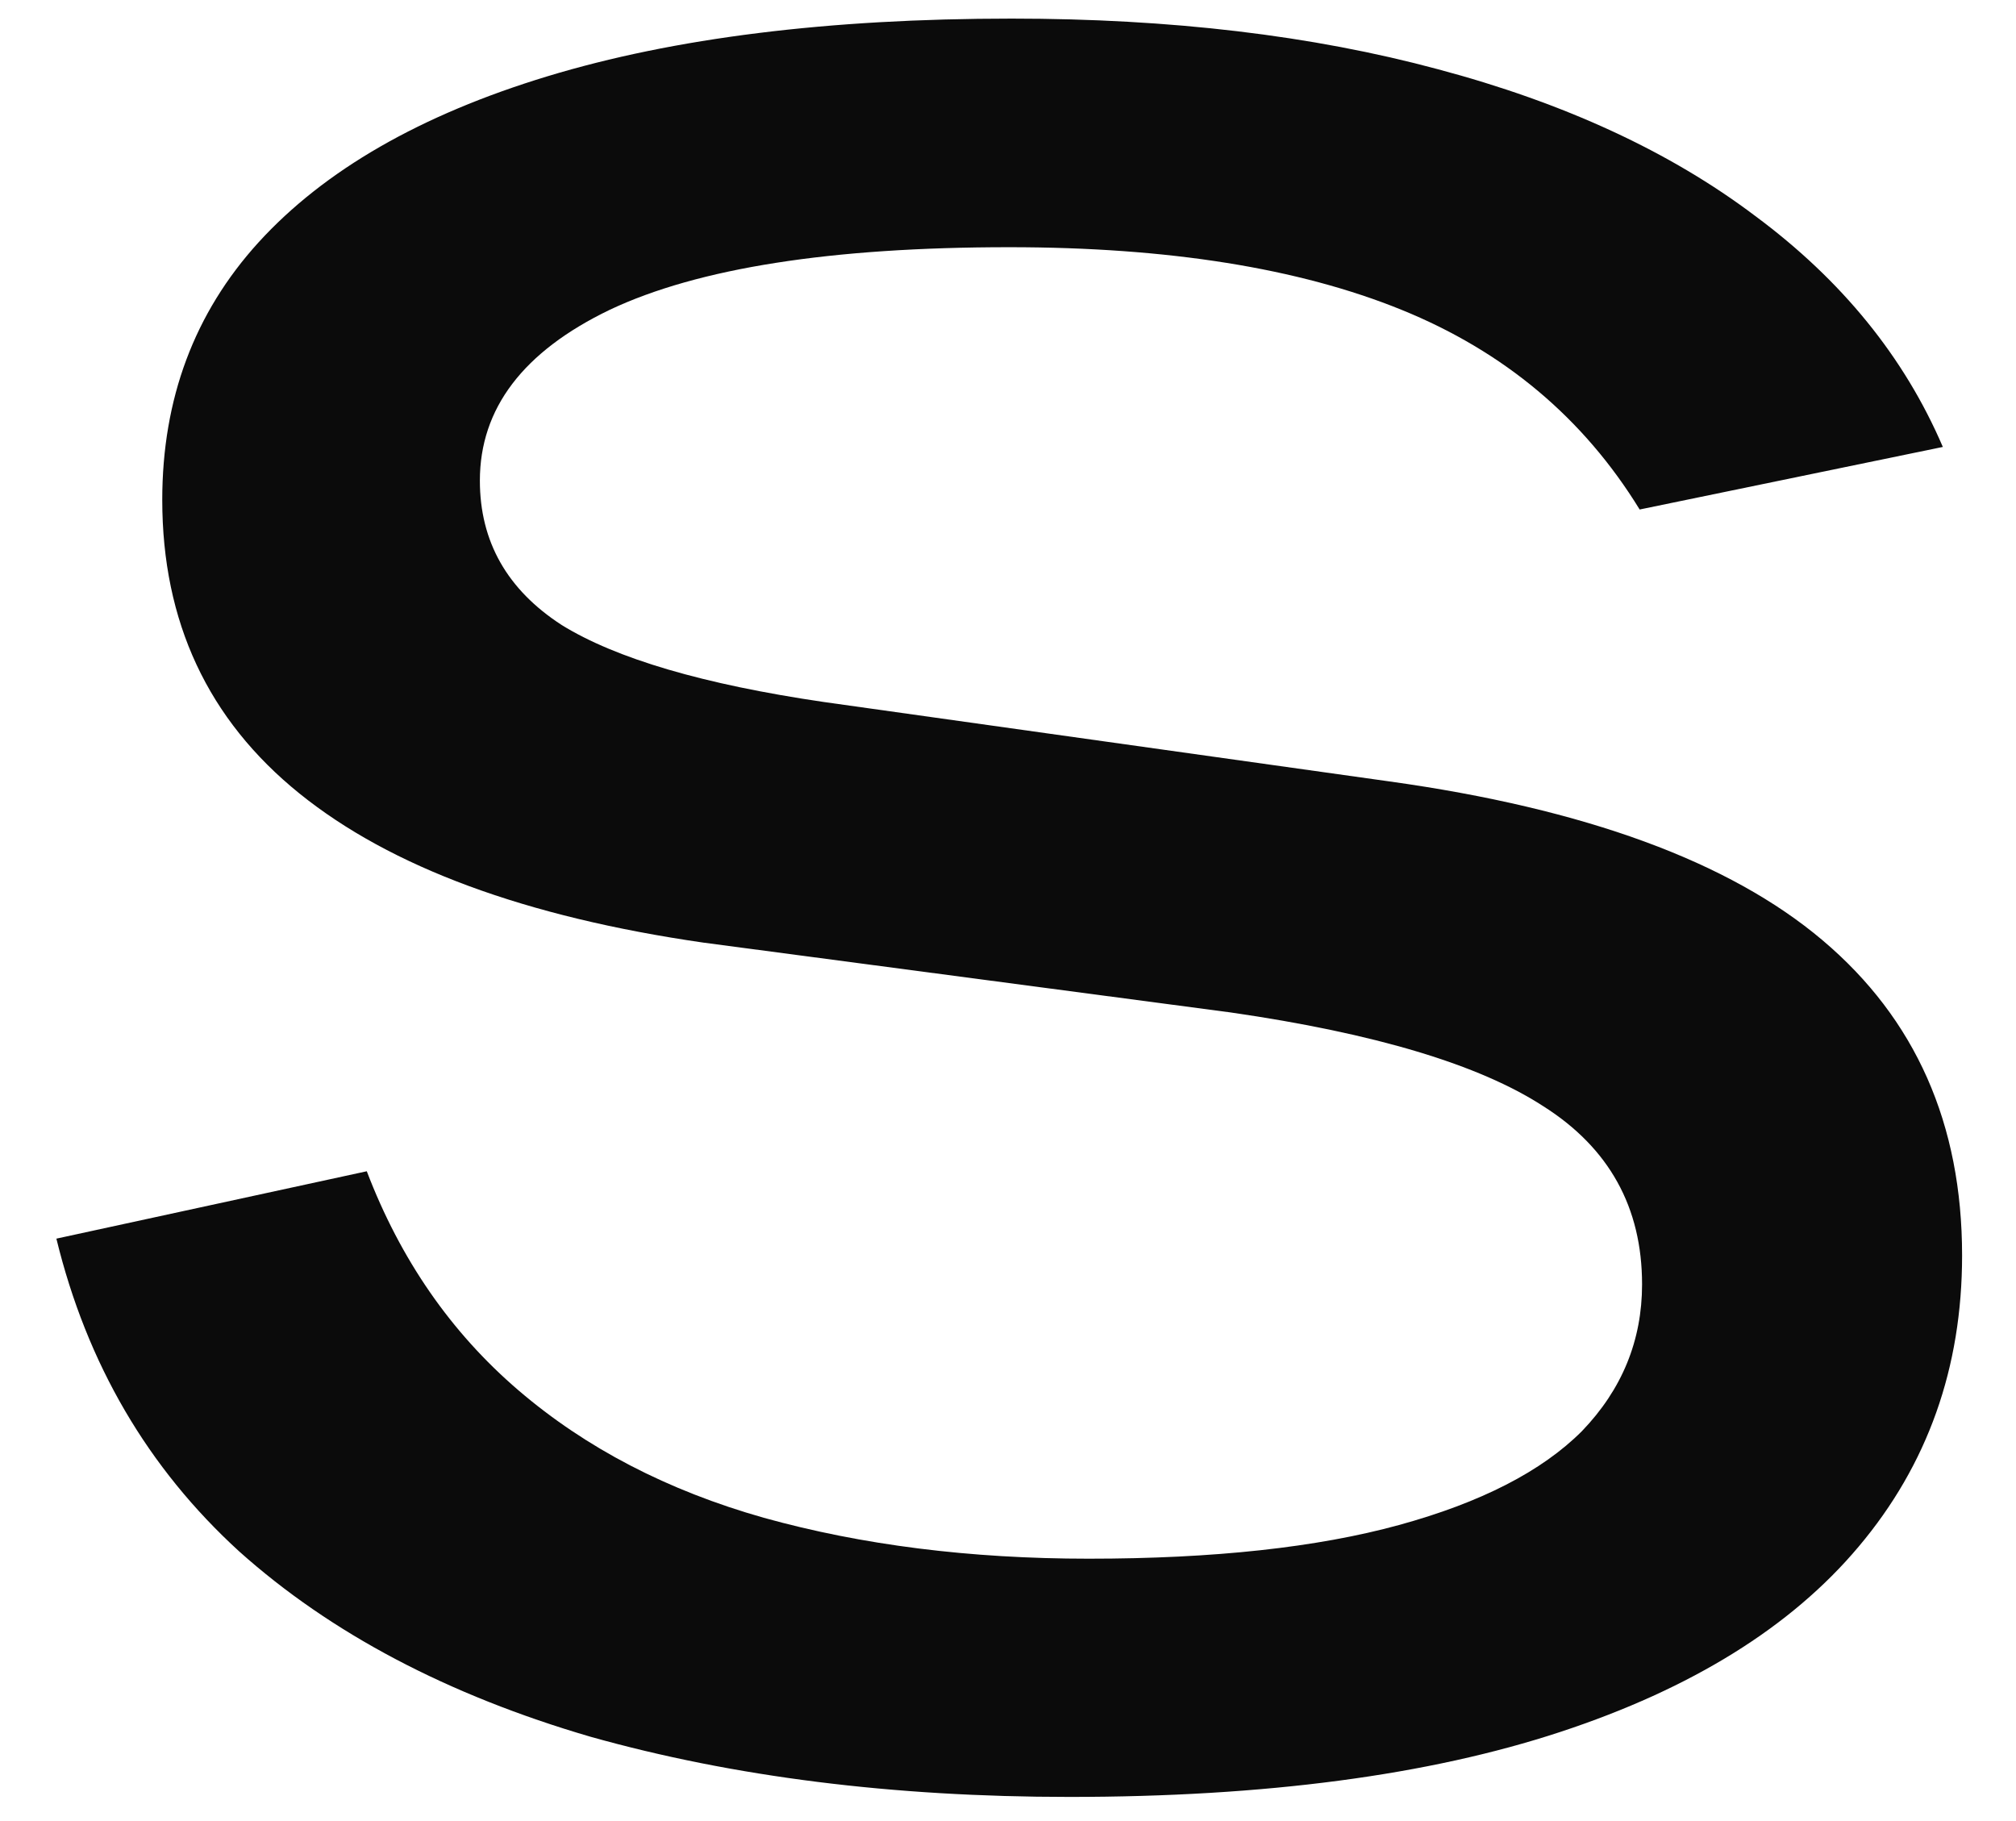 <?xml version="1.0" encoding="UTF-8"?> <svg xmlns="http://www.w3.org/2000/svg" width="31" height="28" viewBox="0 0 31 28" fill="none"><path d="M16.444 27.629C13.731 27.629 11.277 27.321 9.081 26.704C6.886 26.063 5.085 25.113 3.679 23.855C2.273 22.572 1.336 20.969 0.867 19.045L5.64 18.009C6.158 19.366 6.935 20.488 7.971 21.376C9.007 22.264 10.265 22.918 11.745 23.337C13.25 23.756 14.915 23.966 16.74 23.966C18.664 23.966 20.255 23.793 21.513 23.448C22.771 23.103 23.709 22.622 24.325 22.005C24.942 21.364 25.25 20.611 25.25 19.748C25.25 18.564 24.744 17.651 23.733 17.01C22.747 16.369 21.143 15.888 18.923 15.567L10.82 14.494C8.082 14.099 6.01 13.335 4.604 12.2C3.198 11.065 2.495 9.561 2.495 7.686C2.495 6.132 2.989 4.812 3.975 3.727C4.987 2.617 6.467 1.766 8.415 1.174C10.364 0.582 12.744 0.286 15.556 0.286C17.998 0.286 20.181 0.545 22.105 1.063C24.054 1.581 25.682 2.333 26.989 3.32C28.321 4.307 29.283 5.491 29.875 6.872L25.213 7.834C24.35 6.428 23.129 5.404 21.55 4.763C19.971 4.122 17.961 3.801 15.519 3.801C12.781 3.801 10.734 4.122 9.377 4.763C8.045 5.404 7.379 6.28 7.379 7.39C7.379 8.327 7.799 9.067 8.637 9.61C9.476 10.128 10.82 10.523 12.67 10.794L21.365 12.015C24.375 12.434 26.595 13.248 28.025 14.457C29.456 15.666 30.171 17.281 30.171 19.304C30.171 21.031 29.641 22.523 28.58 23.781C27.544 25.014 26.015 25.964 23.992 26.63C21.97 27.296 19.453 27.629 16.444 27.629Z" fill="#0B0B0B"></path></svg> 